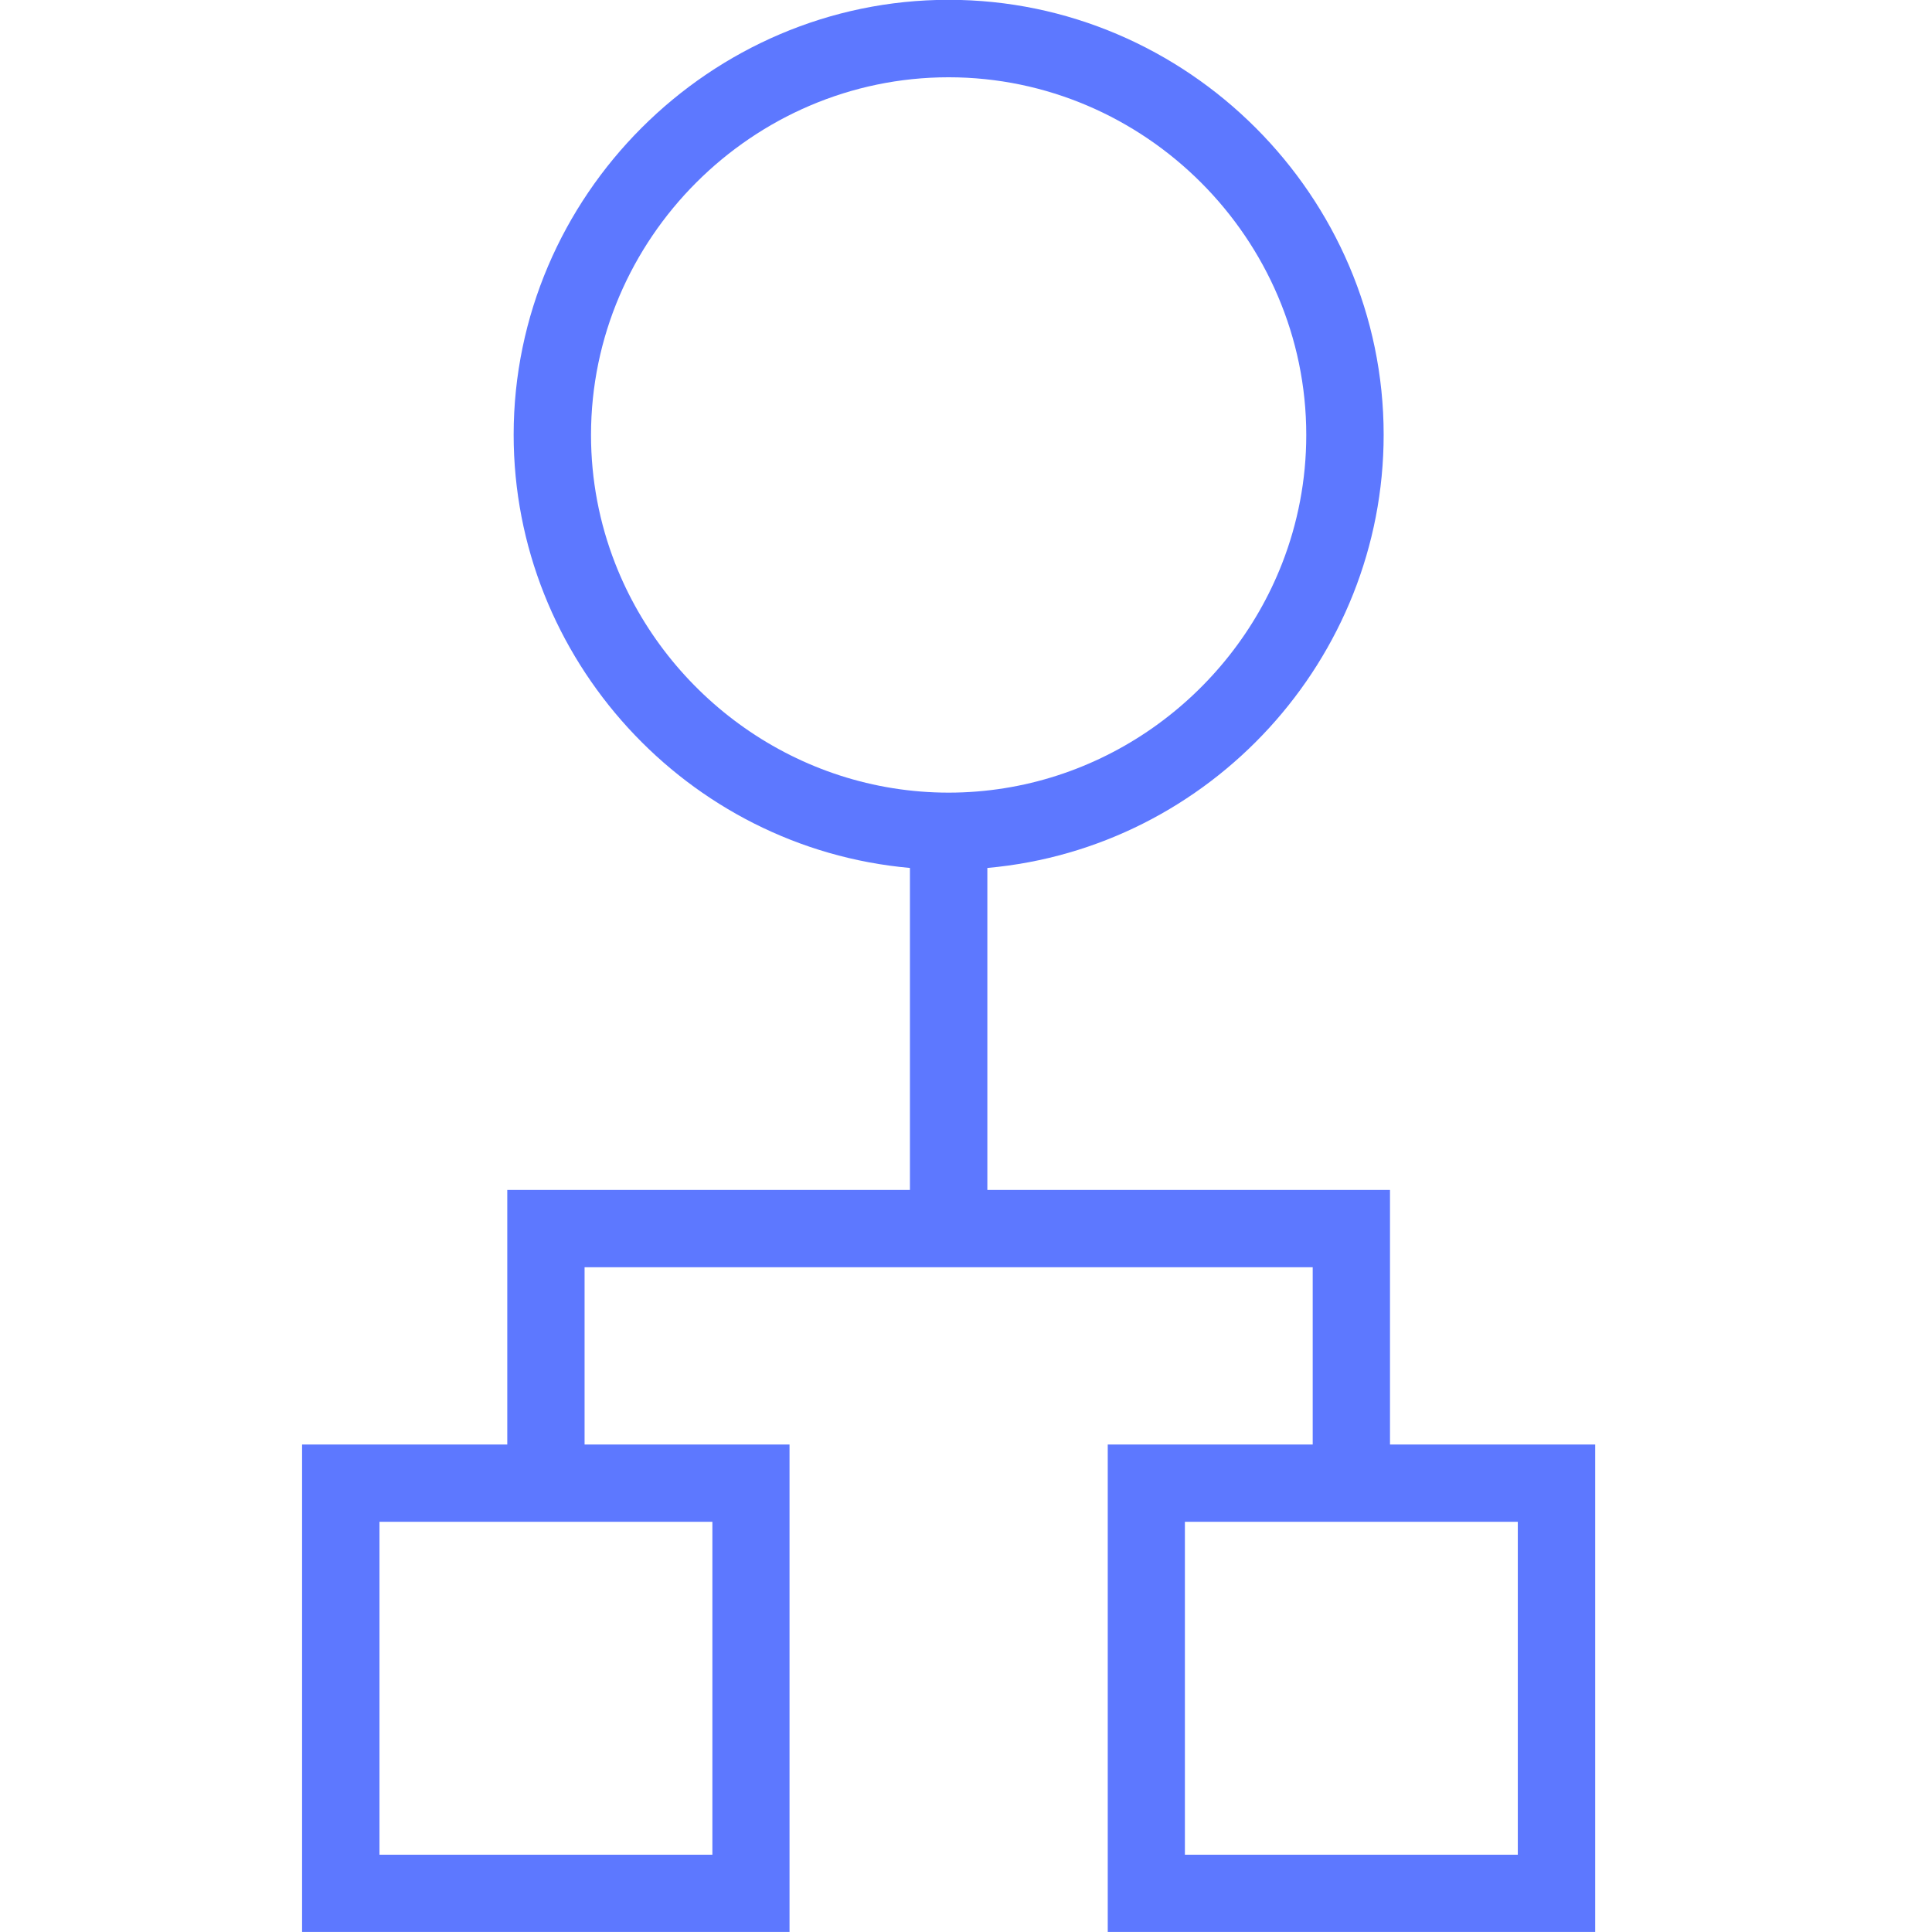 <svg xmlns="http://www.w3.org/2000/svg" width="63.931" height="63.93" viewBox="0 0 63.931 63.93">
  <g id="_101-hierarchical-structure_1_">
      <g id="Group_1235">
          <path id="Path_1442" d="M43.438,41.933L19.344,41.933L19.344,47.8L26.126,47.8L26.126,63.93L9.996,63.93L9.996,47.8L16.786,47.8L16.786,39.376L30.11,39.376L30.11,28.721C22.725,28.062 16.997,21.8 16.997,14.386C16.997,6.491 23.493,-0.006 31.388,-0.006L31.394,-0.006C39.289,-0.006 45.786,6.491 45.786,14.386C45.786,21.8 40.057,28.062 32.672,28.721L32.672,39.376L45.996,39.376L45.996,47.8L52.786,47.8L52.786,63.93L36.656,63.93L36.656,47.8L43.438,47.8L43.438,41.933ZM23.573,50.357L12.557,50.357L12.557,61.373L23.573,61.373L23.573,50.357ZM20.353,18.636C22.074,23.056 26.389,26.224 31.386,26.229L31.396,26.229C36.393,26.224 40.708,23.056 42.429,18.636C42.943,17.316 43.225,15.885 43.225,14.393C43.225,7.901 37.884,2.559 31.393,2.557L31.389,2.557C24.898,2.559 19.557,7.901 19.557,14.393C19.557,15.885 19.839,17.316 20.353,18.636ZM39.209,50.357L39.209,61.373L50.225,61.373L50.225,50.357L39.209,50.357Z" style="fill:rgb(93,120,255);"/>
      </g>
  </g>
</svg>
